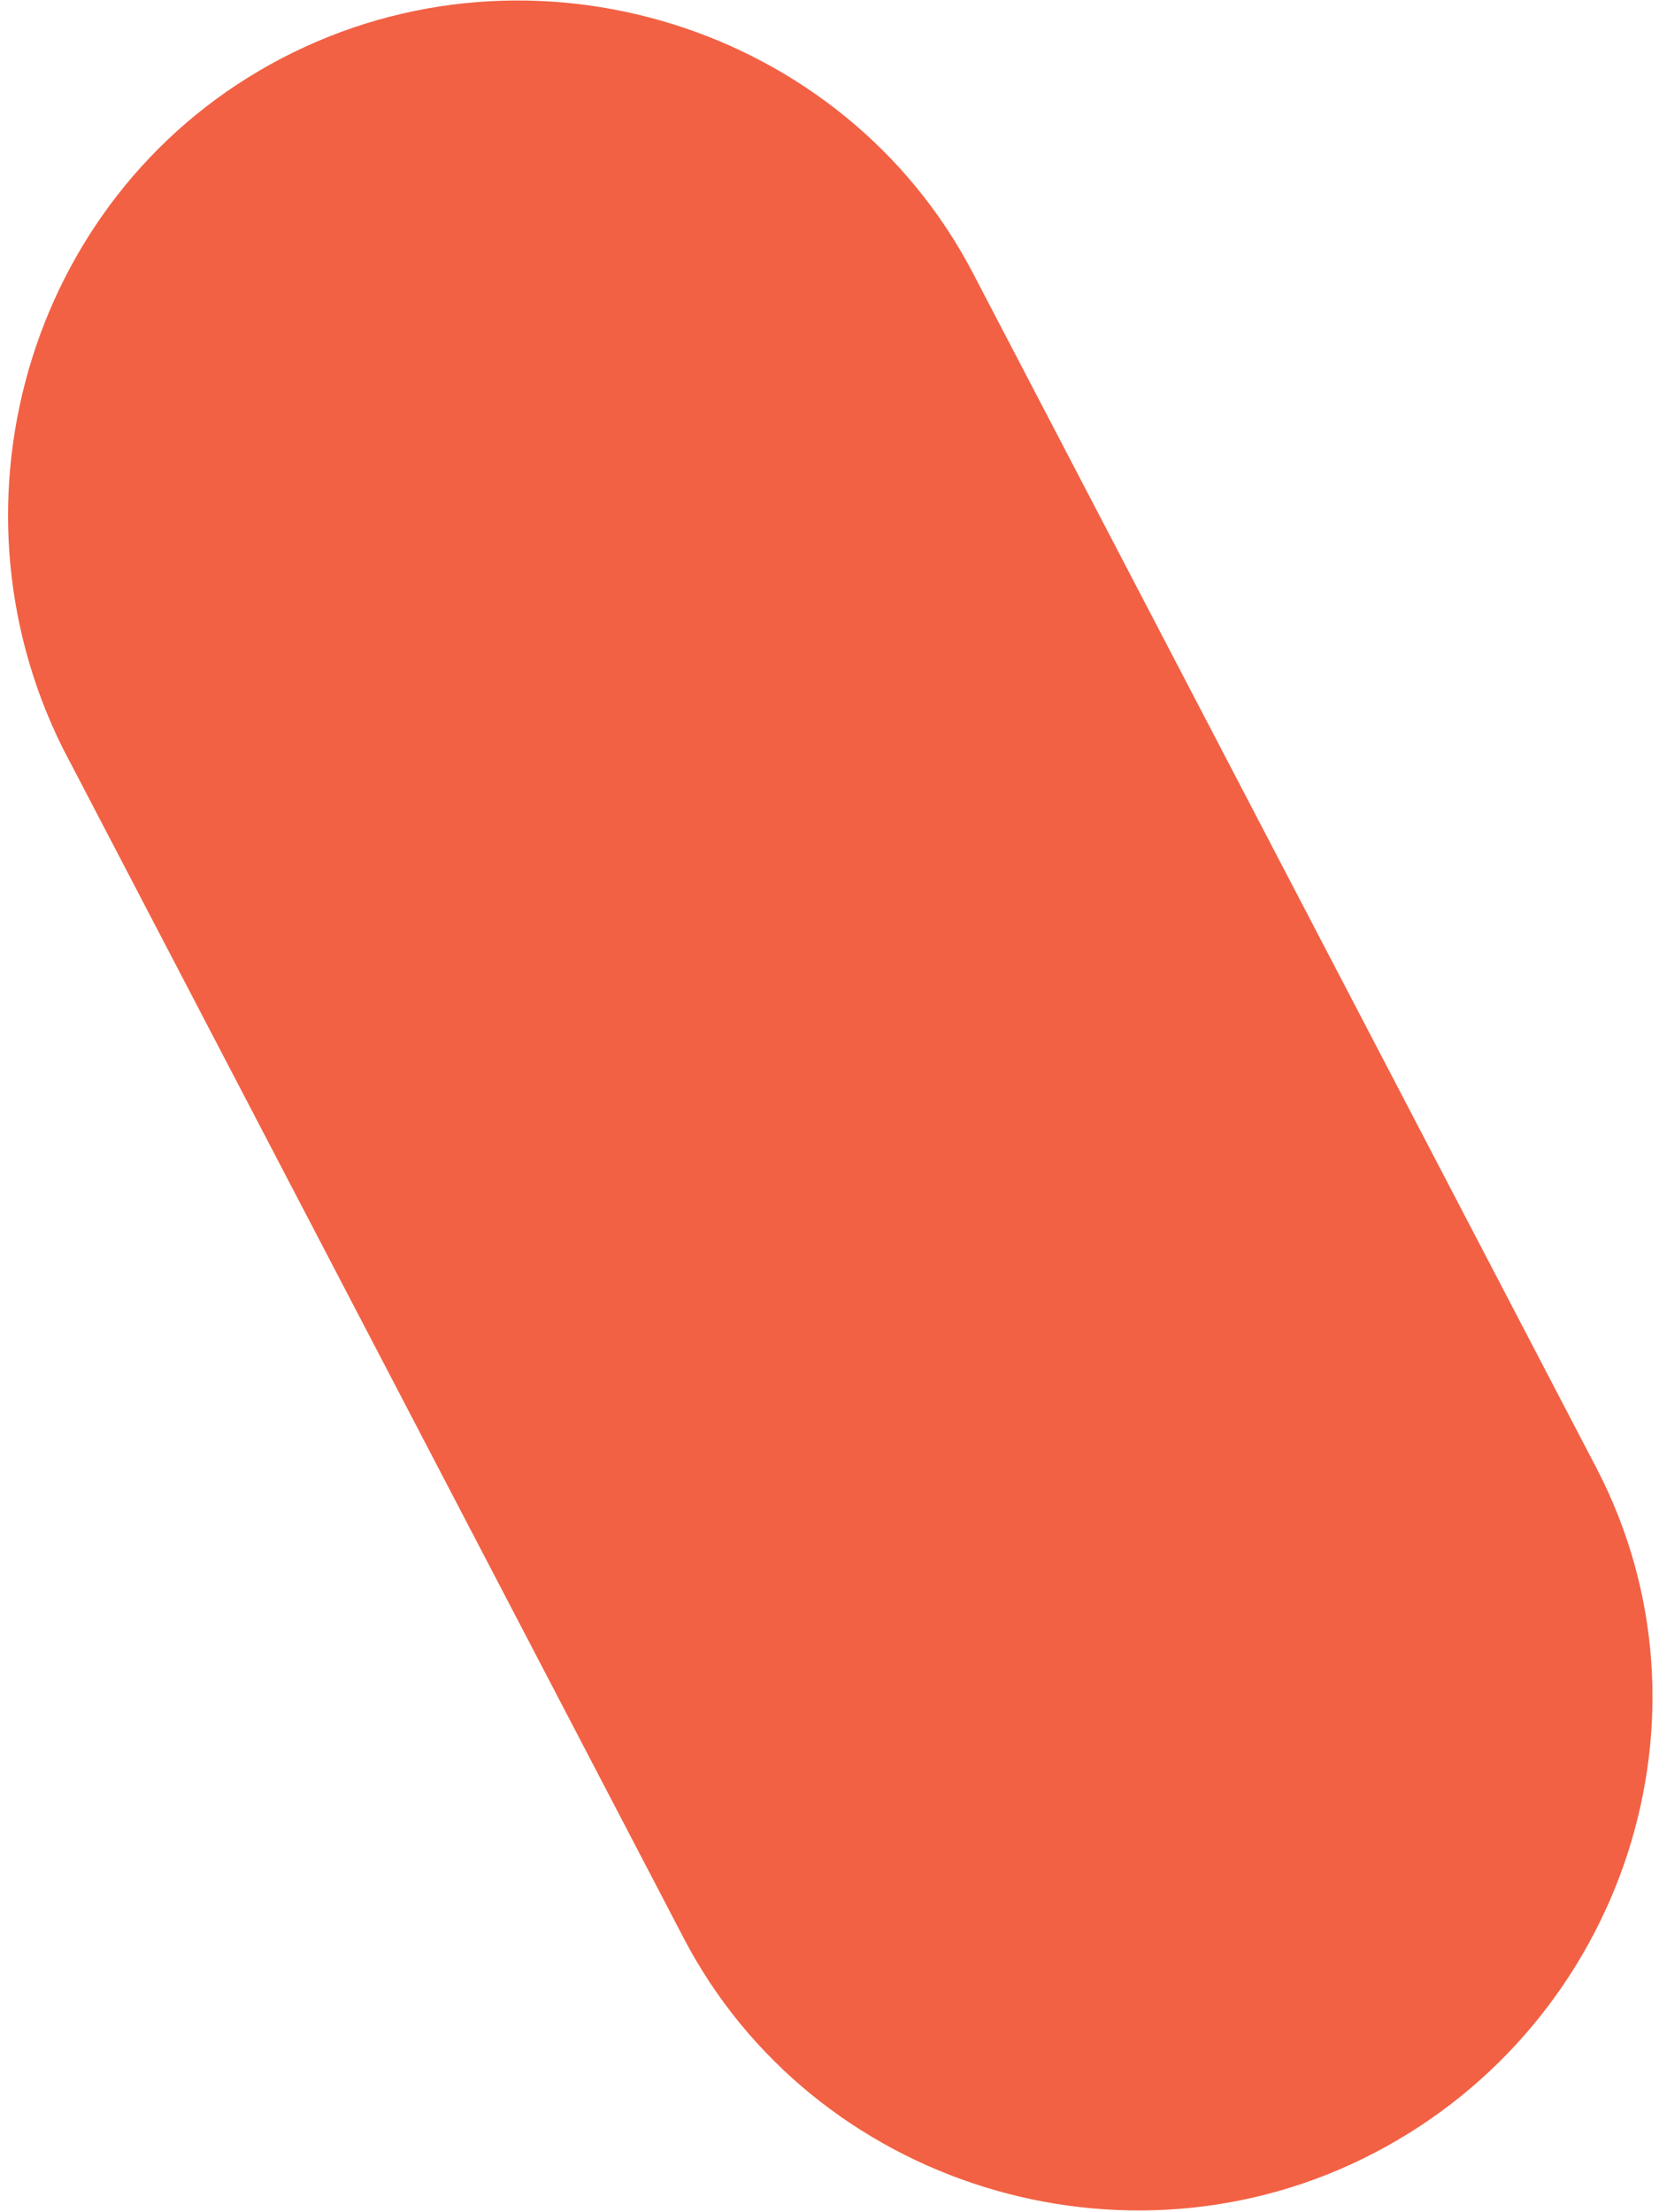 <svg width="72" height="96" viewBox="0 0 72 96" fill="none" xmlns="http://www.w3.org/2000/svg">
<path d="M59.662 93.418C48.851 99.06 35.275 94.843 29.67 84.101L2.719 32.458C-2.678 21.608 1.418 8.169 12.229 2.527C23.04 -3.115 36.615 1.102 42.221 11.844L69.279 63.693C74.885 74.435 70.472 87.776 59.662 93.418Z" fill="#F26144"/>
</svg>

